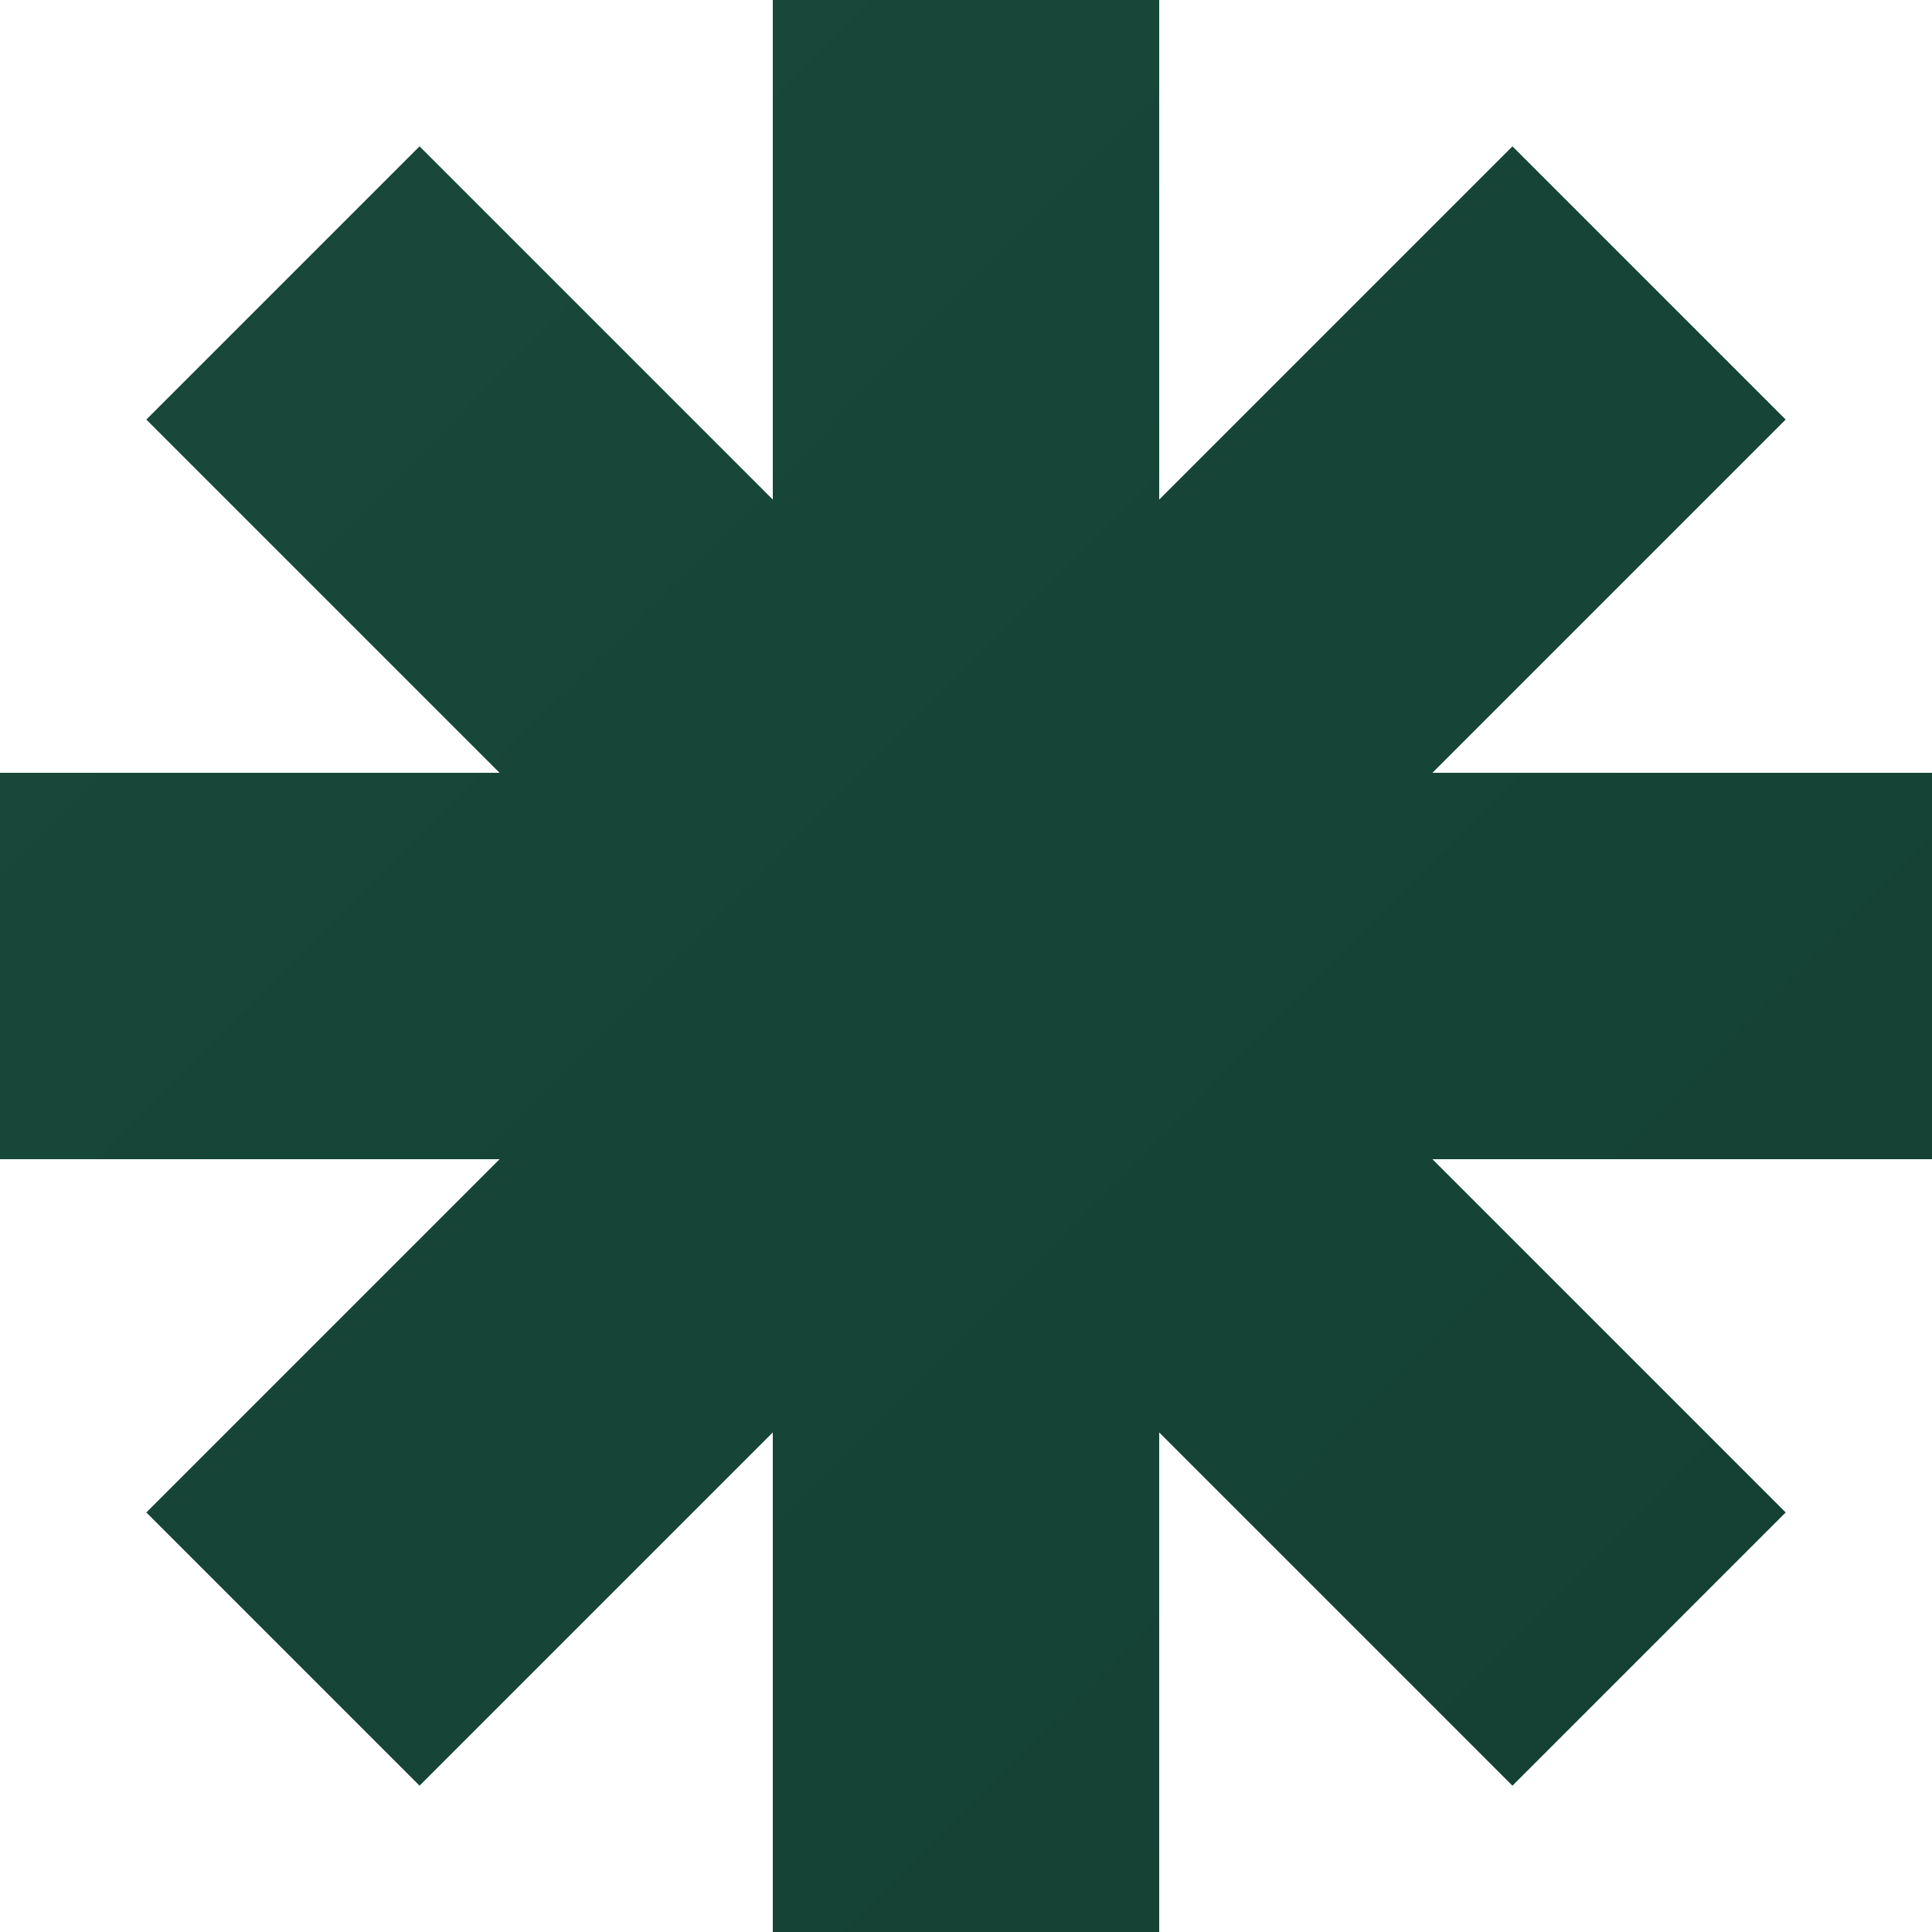 <?xml version="1.0" encoding="UTF-8"?> <svg xmlns="http://www.w3.org/2000/svg" width="814" height="814" viewBox="0 0 814 814" fill="none"><g clip-path="url(#clip0_66_1384)"><path fill-rule="evenodd" clip-rule="evenodd" d="M488.4 0H325.6V210.483L176.766 61.649L61.649 176.766L210.483 325.6H0V488.4H210.483L61.649 637.232L176.766 752.352L325.6 603.516V814H488.4V603.516L637.236 752.352L752.352 637.236L603.516 488.4H814V325.6H603.516L752.352 176.766L637.236 61.649L488.4 210.483V0Z" fill="url(#paint0_linear_66_1384)"></path></g><defs><linearGradient id="paint0_linear_66_1384" x1="-31.5" y1="-2.12956e-06" x2="770.5" y2="797.5" gradientUnits="userSpaceOnUse"><stop stop-color="#184A3B"></stop><stop offset="1" stop-color="#144033"></stop></linearGradient><clipPath id="clip0_66_1384"><rect width="814" height="814" fill="white"></rect></clipPath></defs></svg> 